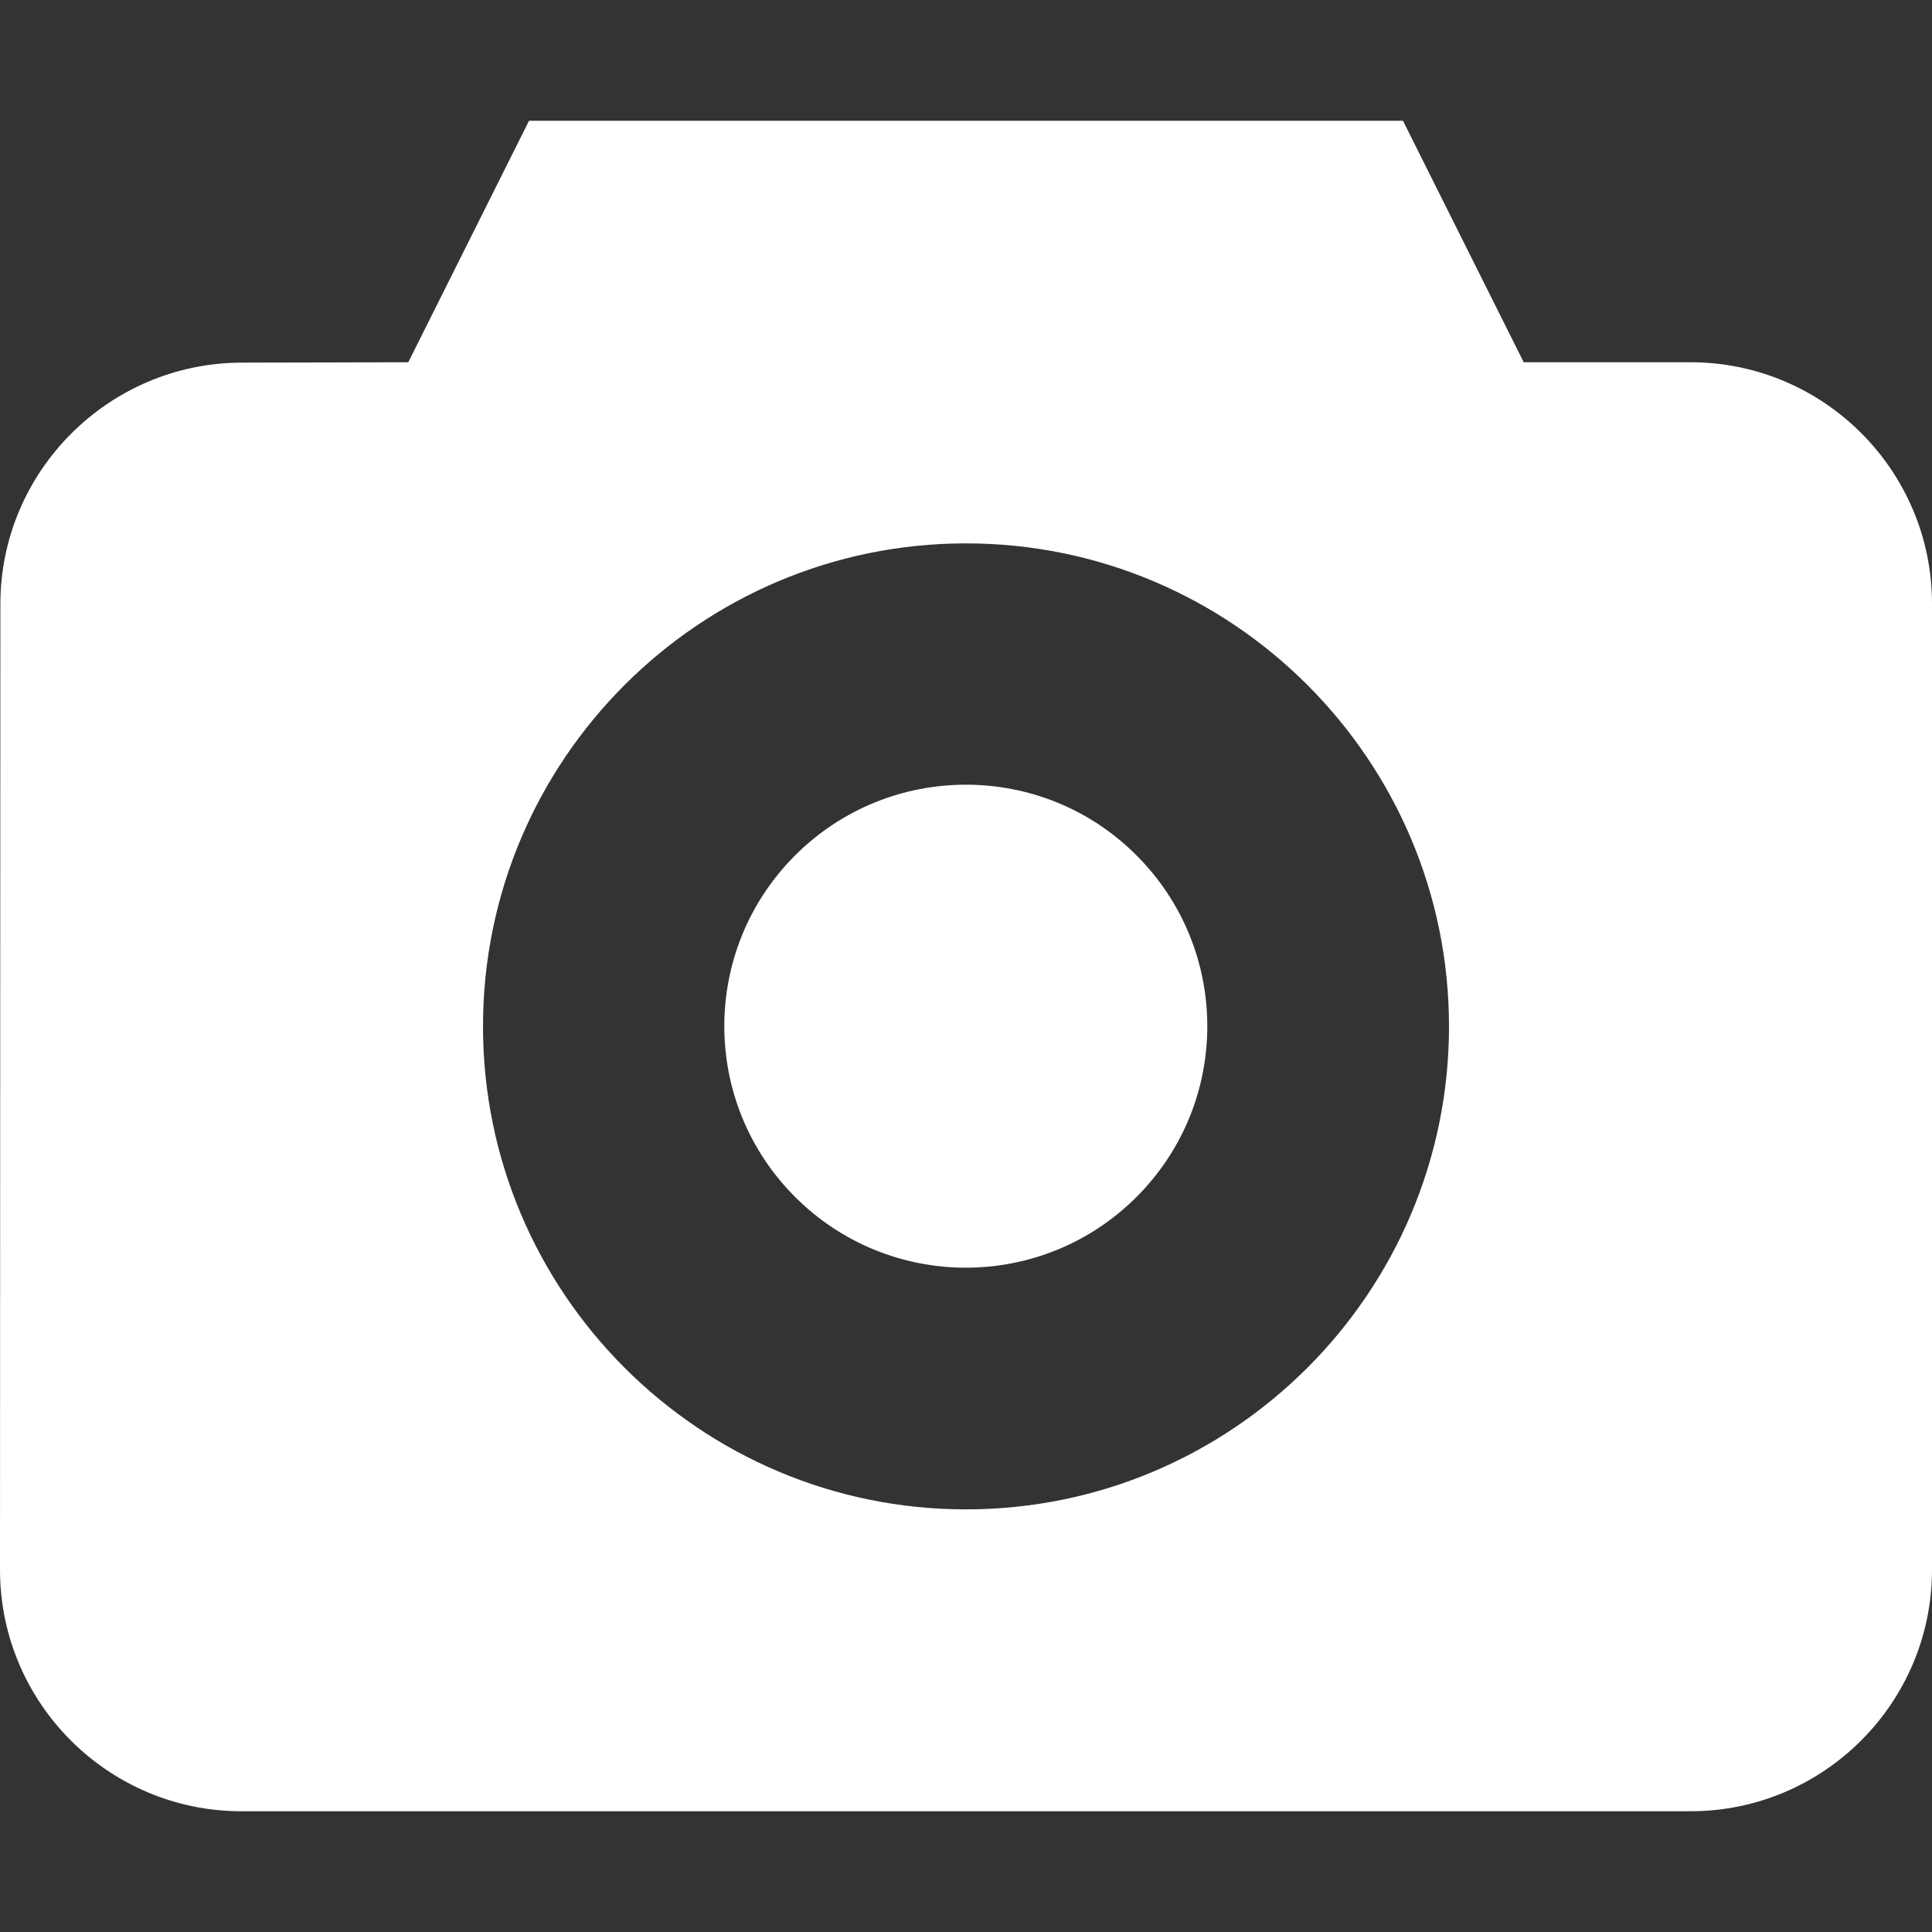 <?xml version="1.0" encoding="UTF-8"?> <!-- Generator: Adobe Illustrator 23.0.2, SVG Export Plug-In . SVG Version: 6.00 Build 0) --> <svg xmlns="http://www.w3.org/2000/svg" xmlns:xlink="http://www.w3.org/1999/xlink" id="Capa_1" x="0px" y="0px" viewBox="0 0 512 512" style="enable-background:new 0 0 512 512;" xml:space="preserve"><rect x="0" y="0" width="512" height="512" fill="#333333" stroke="none"/> <style type="text/css"> .st0{fill:#FFFFFF;} </style> <path class="st0" d="M301.2,226.7c25,25,25,65.5,0,90.5c-25,25-65.5,25-90.5,0c-25-25-25-65.5,0-90.5S276.3,201.7,301.2,226.7"></path> <path class="st0" d="M448,96h-44.2l-32-64H140.2l-32,64l-44.2,0.1c-35.2,0.1-63.9,28.8-63.9,64L0,416c0,35.3,28.7,64,64,64h384 c35.3,0,64-28.7,64-64V160C512,124.7,483.3,96,448,96z M256,400c-70.6,0-128-57.4-128-128s57.4-128,128-128s128,57.4,128,128 S326.6,400,256,400L256,400z"></path> </svg> 